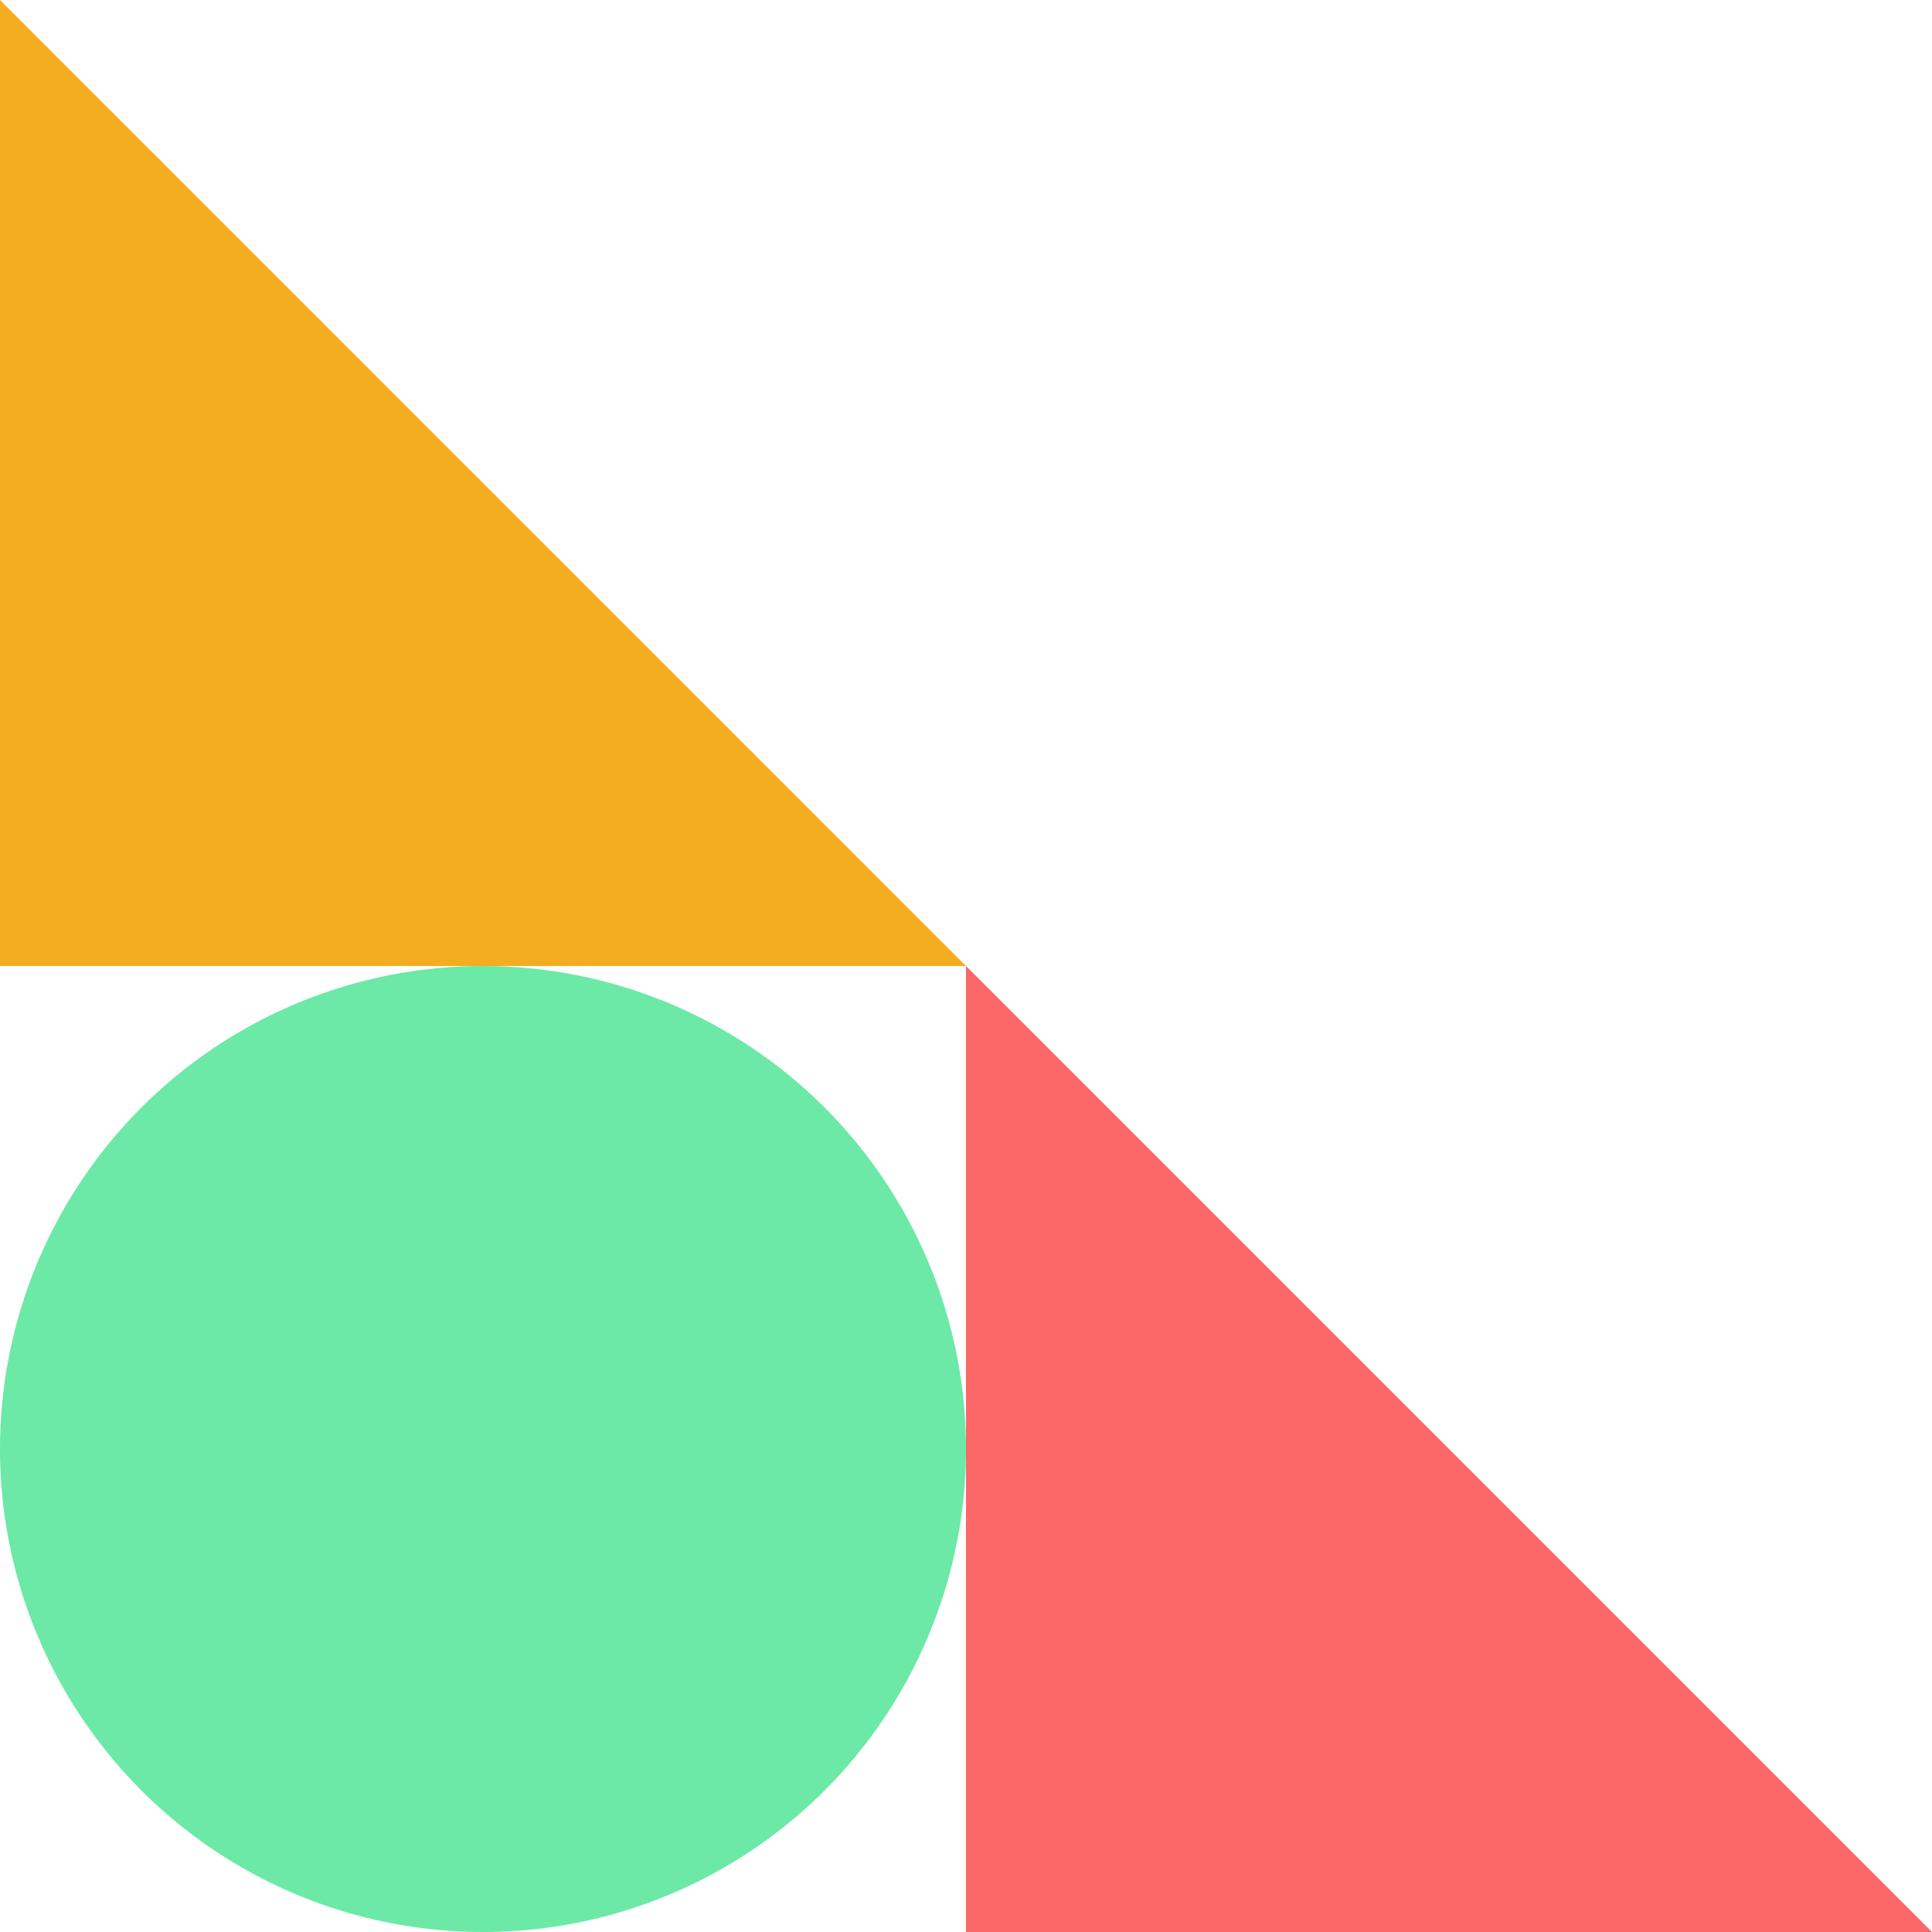 <svg width="64" height="64" viewBox="0 0 64 64" fill="none" xmlns="http://www.w3.org/2000/svg">
<path d="M0 0L0 32L32 32L0 0Z" fill="#F4AD20"/>
<path d="M32 32L32 64L64 64L32 32Z" fill="#FC6767"/>
<circle cx="16" cy="48" r="16" fill="#6CE9A6"/>
</svg>
